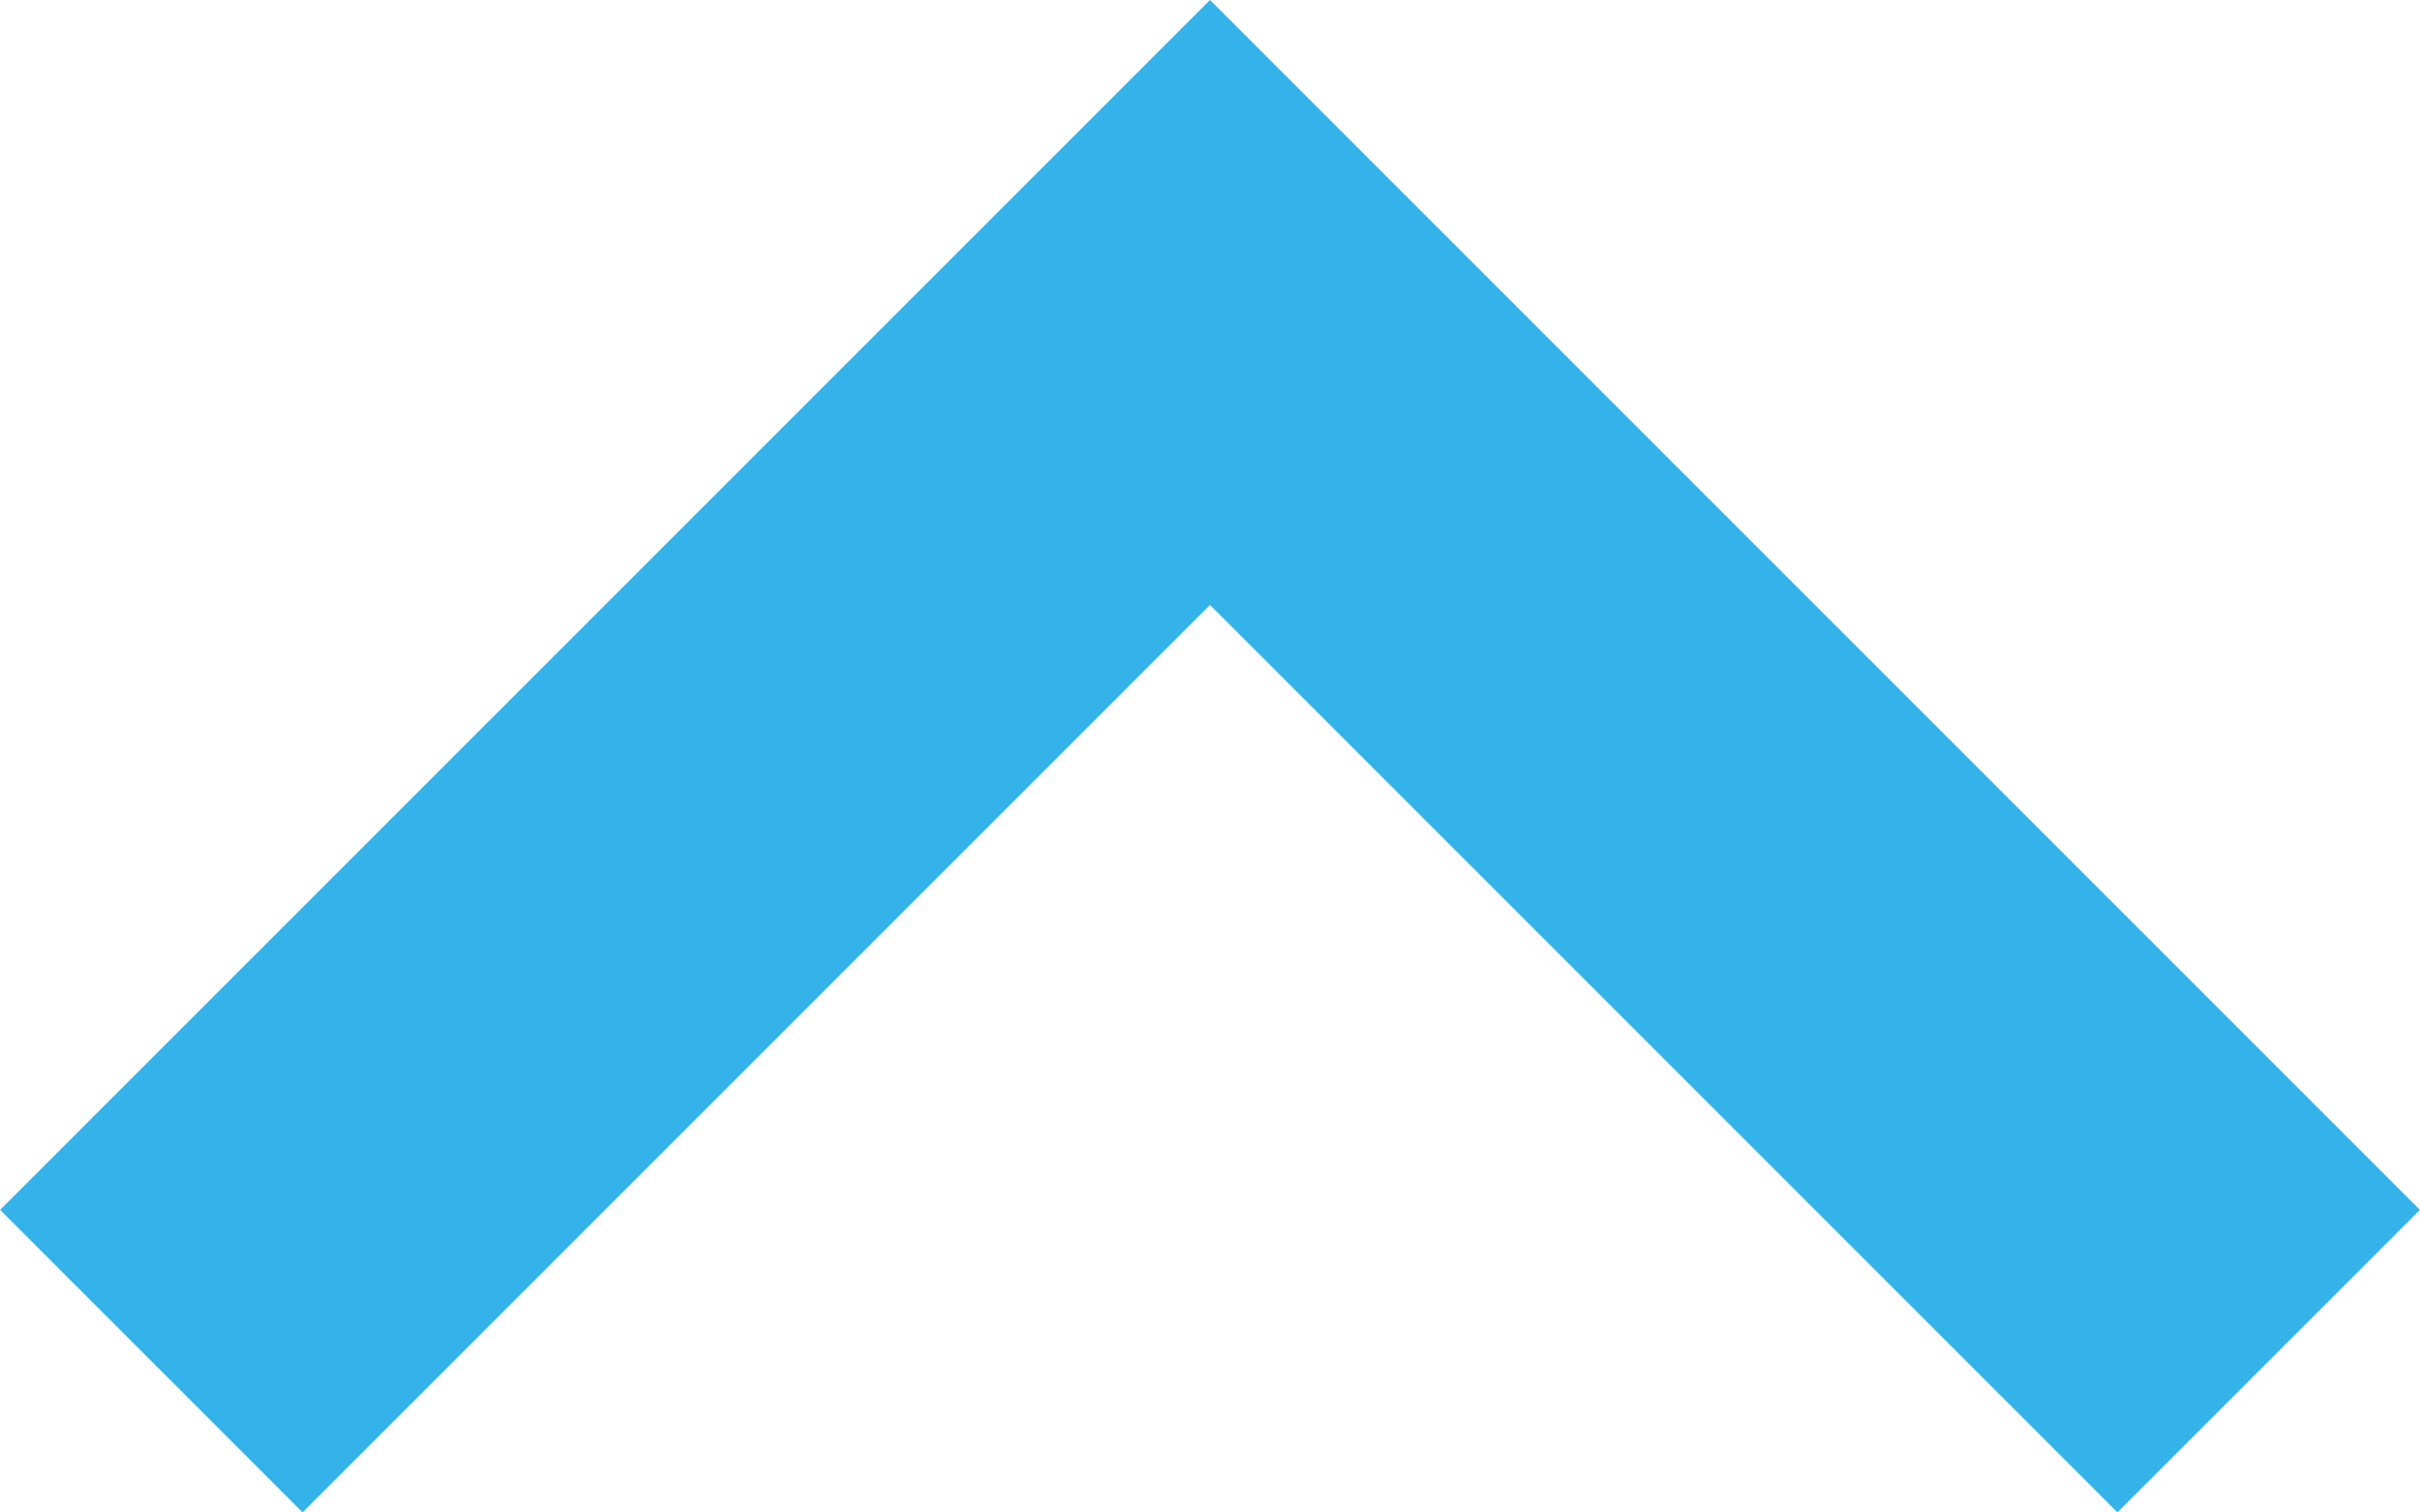 <?xml version="1.0" encoding="UTF-8"?>
<!DOCTYPE svg PUBLIC "-//W3C//DTD SVG 1.1//EN" "http://www.w3.org/Graphics/SVG/1.1/DTD/svg11.dtd">
<!-- Creator: CorelDRAW X6 -->
<svg xmlns="http://www.w3.org/2000/svg" xml:space="preserve" width="8.564mm" height="5.352mm" version="1.1" style="shape-rendering:geometricPrecision; text-rendering:geometricPrecision; image-rendering:optimizeQuality; fill-rule:evenodd; clip-rule:evenodd"
viewBox="0 0 840 525"
 xmlns:xlink="http://www.w3.org/1999/xlink">
 <defs>
  <style type="text/css">
   <![CDATA[
    .fil0 {fill:#00A0E3;fill-opacity:0.8}
   ]]>
  </style>
 </defs>
 <g id="Ebene_x0020_1">
  <g id="Page-1">
   <polygon id="pfeil-o-white" class="fil0" points="0,420 420,0 840,420 735,525 420,210 105,525 "/>
  </g>
 </g>
</svg>
